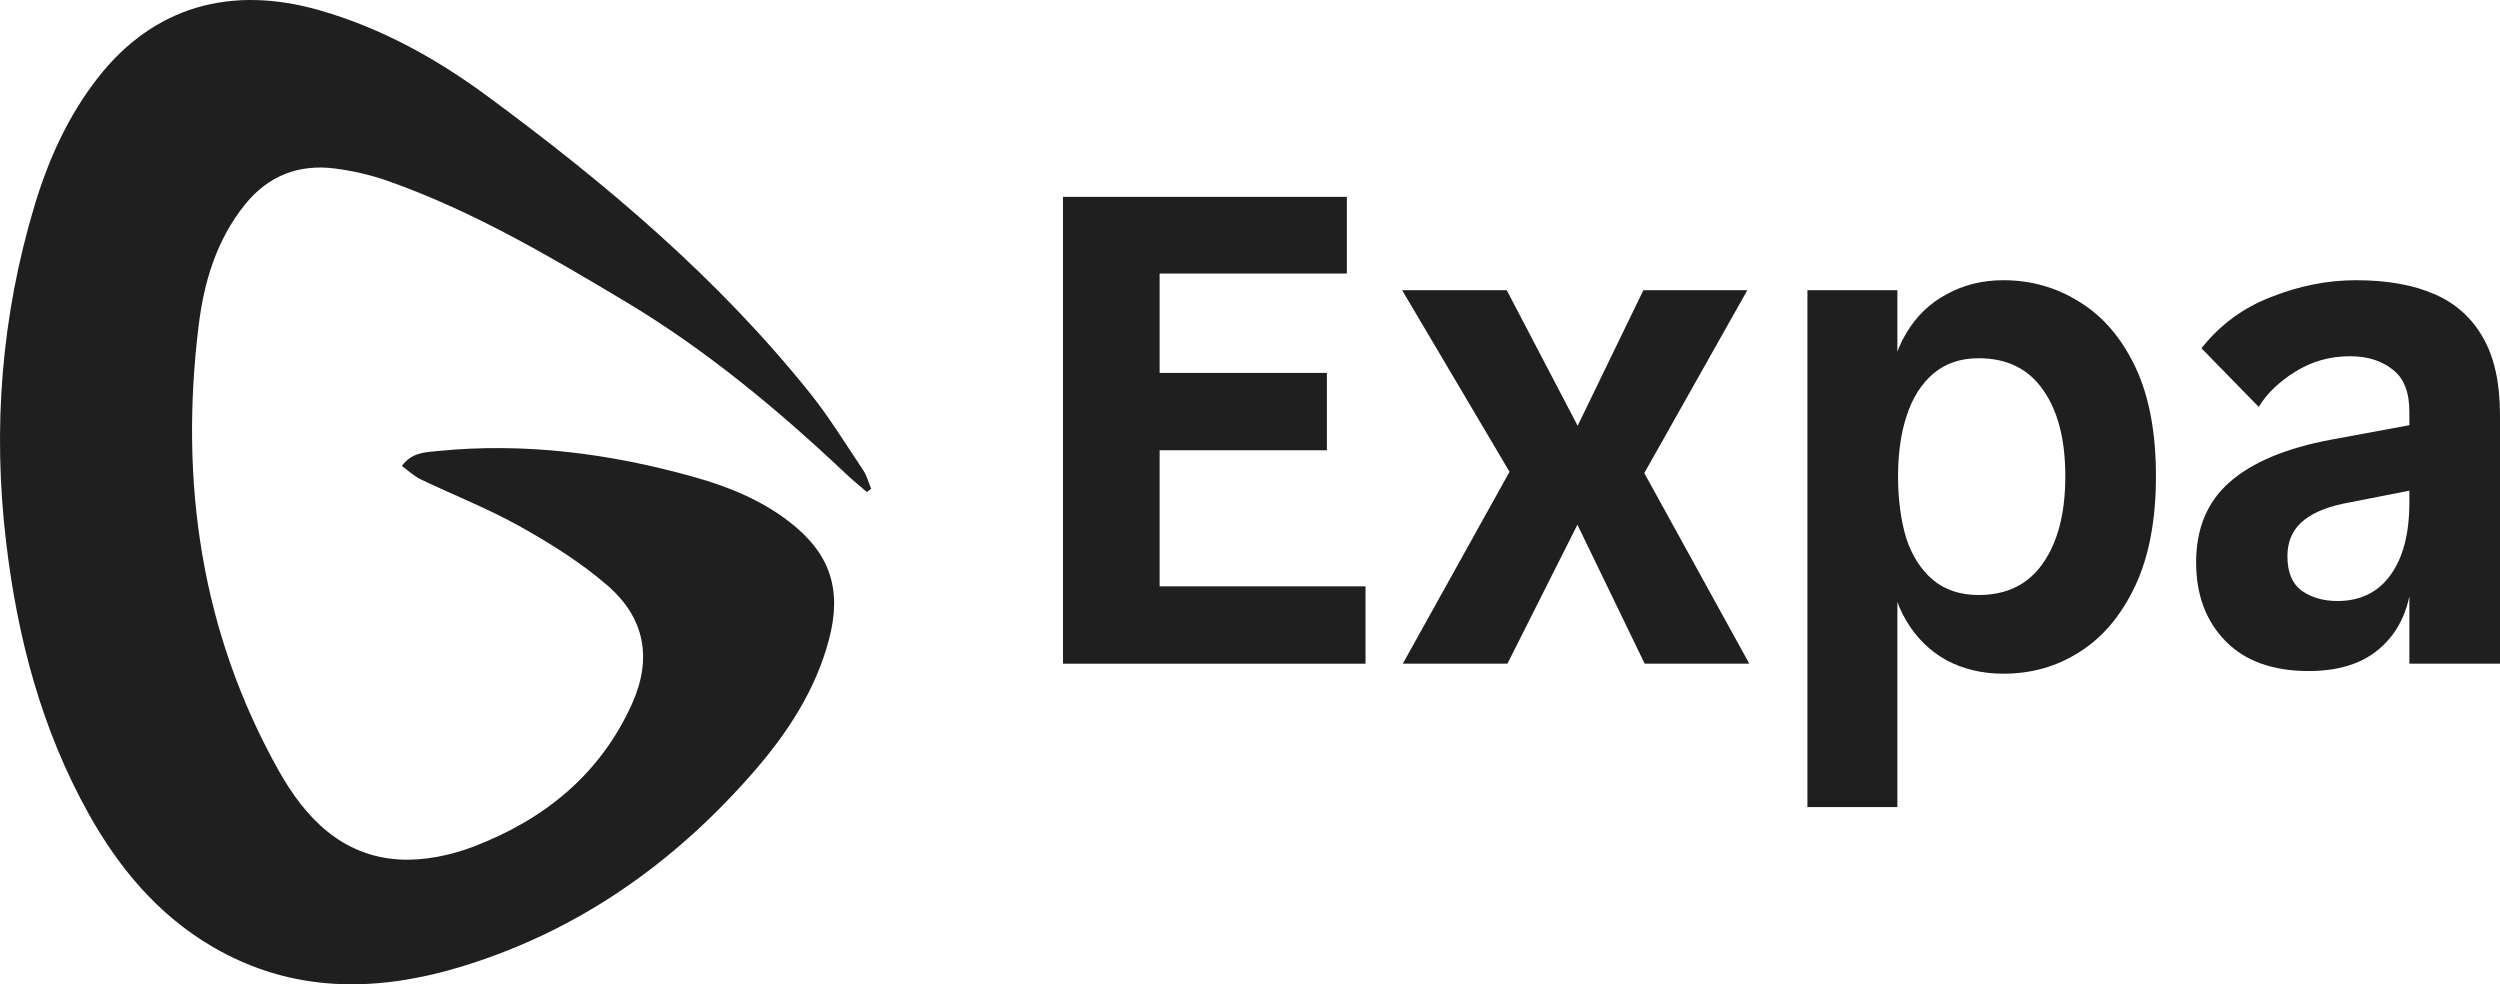 <svg width="127" height="50" viewBox="0 0 127 50" fill="none" xmlns="http://www.w3.org/2000/svg">
<path d="M44.039 24.997C43.678 24.685 43.306 24.385 42.958 24.055C39.496 20.789 35.847 17.758 31.761 15.314C27.89 12.997 23.996 10.71 19.717 9.197C18.853 8.891 17.935 8.681 17.023 8.561C15.175 8.321 13.621 8.927 12.438 10.398C10.998 12.193 10.362 14.324 10.092 16.533C9.114 24.499 10.212 32.135 14.185 39.195C15.511 41.548 17.371 43.493 20.288 43.661C21.53 43.733 22.874 43.457 24.044 43.013C27.633 41.644 30.489 39.345 32.103 35.761C33.141 33.462 32.769 31.391 30.849 29.734C29.517 28.581 27.992 27.627 26.45 26.762C24.812 25.844 23.054 25.154 21.356 24.343C21.026 24.181 20.744 23.911 20.413 23.671C20.918 22.98 21.59 22.98 22.208 22.914C26.624 22.47 30.951 23.028 35.205 24.217C36.952 24.703 38.626 25.376 40.078 26.492C42.166 28.095 42.79 29.932 42.112 32.489C41.428 35.071 40 37.244 38.278 39.219C34.263 43.829 29.421 47.257 23.552 49.07C19.195 50.415 14.857 50.487 10.758 48.073C8.016 46.459 6.042 44.093 4.512 41.356C2.111 37.058 0.887 32.405 0.311 27.543C-0.379 21.75 0.071 16.065 1.745 10.476C2.453 8.111 3.461 5.877 4.992 3.926C7.794 0.355 11.706 -0.792 16.279 0.535C19.393 1.435 22.184 2.984 24.77 4.893C30.783 9.323 36.472 14.126 41.164 19.991C42.142 21.215 42.964 22.566 43.84 23.869C44.032 24.157 44.123 24.505 44.255 24.829C44.183 24.889 44.111 24.943 44.039 24.997Z" fill="#1F1F1F"/>
<path d="M54 33.716V10H68.421V13.896H58.909V29.786H69.369V33.716H54ZM54.135 22.874V18.944H67.406V22.874H54.135Z" fill="#1F1F1F"/>
<path d="M71.262 33.716L77.423 22.637L77.22 24.873L71.228 14.743H76.543L80.707 22.705H79.623L83.483 14.743H88.764L83.076 24.839L82.873 22.84L88.865 33.716H83.55L79.353 25.043H80.944L76.577 33.716H71.262Z" fill="#1F1F1F"/>
<path d="M101.77 34.224C100.709 34.224 99.75 33.998 98.892 33.546C98.035 33.072 97.346 32.395 96.827 31.514C96.308 30.633 96.015 29.571 95.947 28.329L94.153 24.196L95.947 20.096C96.015 18.854 96.308 17.804 96.827 16.945C97.346 16.064 98.035 15.398 98.892 14.946C99.75 14.472 100.709 14.235 101.77 14.235C103.192 14.235 104.489 14.608 105.663 15.353C106.837 16.076 107.773 17.171 108.473 18.639C109.172 20.108 109.522 21.96 109.522 24.196C109.522 26.409 109.172 28.261 108.473 29.752C107.773 31.243 106.837 32.361 105.663 33.106C104.512 33.851 103.214 34.224 101.77 34.224ZM91.817 41V14.743H96.387V41H91.817ZM100.517 30.226C101.939 30.226 103.022 29.695 103.767 28.634C104.535 27.55 104.918 26.07 104.918 24.196C104.918 22.343 104.546 20.887 103.801 19.825C103.056 18.741 101.962 18.199 100.517 18.199C99.592 18.199 98.825 18.459 98.215 18.978C97.606 19.498 97.155 20.209 96.861 21.113C96.568 21.993 96.421 23.021 96.421 24.196C96.421 25.348 96.556 26.387 96.827 27.313C97.121 28.216 97.572 28.927 98.181 29.447C98.791 29.966 99.57 30.226 100.517 30.226Z" fill="#1F1F1F"/>
<path d="M122.396 33.716V20.909C122.396 19.916 122.114 19.204 121.55 18.775C120.985 18.323 120.263 18.097 119.383 18.097C118.367 18.097 117.442 18.357 116.607 18.877C115.772 19.396 115.151 19.994 114.745 20.672L111.834 17.691C112.782 16.494 113.967 15.624 115.388 15.082C116.81 14.517 118.243 14.235 119.688 14.235C121.268 14.235 122.599 14.472 123.682 14.946C124.766 15.421 125.589 16.166 126.154 17.183C126.718 18.176 127 19.475 127 21.079V33.716H122.396ZM117.284 34.089C115.456 34.089 114.046 33.58 113.053 32.564C112.059 31.547 111.563 30.215 111.563 28.566C111.563 26.849 112.127 25.494 113.256 24.5C114.407 23.484 116.133 22.761 118.435 22.332L122.836 21.519V24.839L119.045 25.585C118.074 25.788 117.352 26.116 116.878 26.567C116.427 26.996 116.201 27.561 116.201 28.261C116.201 29.074 116.449 29.662 116.946 30.023C117.442 30.362 118.04 30.531 118.74 30.531C119.891 30.531 120.782 30.102 121.414 29.244C122.069 28.363 122.396 27.121 122.396 25.517L122.531 28.465C122.599 30.226 122.17 31.604 121.245 32.598C120.342 33.592 119.022 34.089 117.284 34.089Z" fill="#1F1F1F"/>
</svg>
